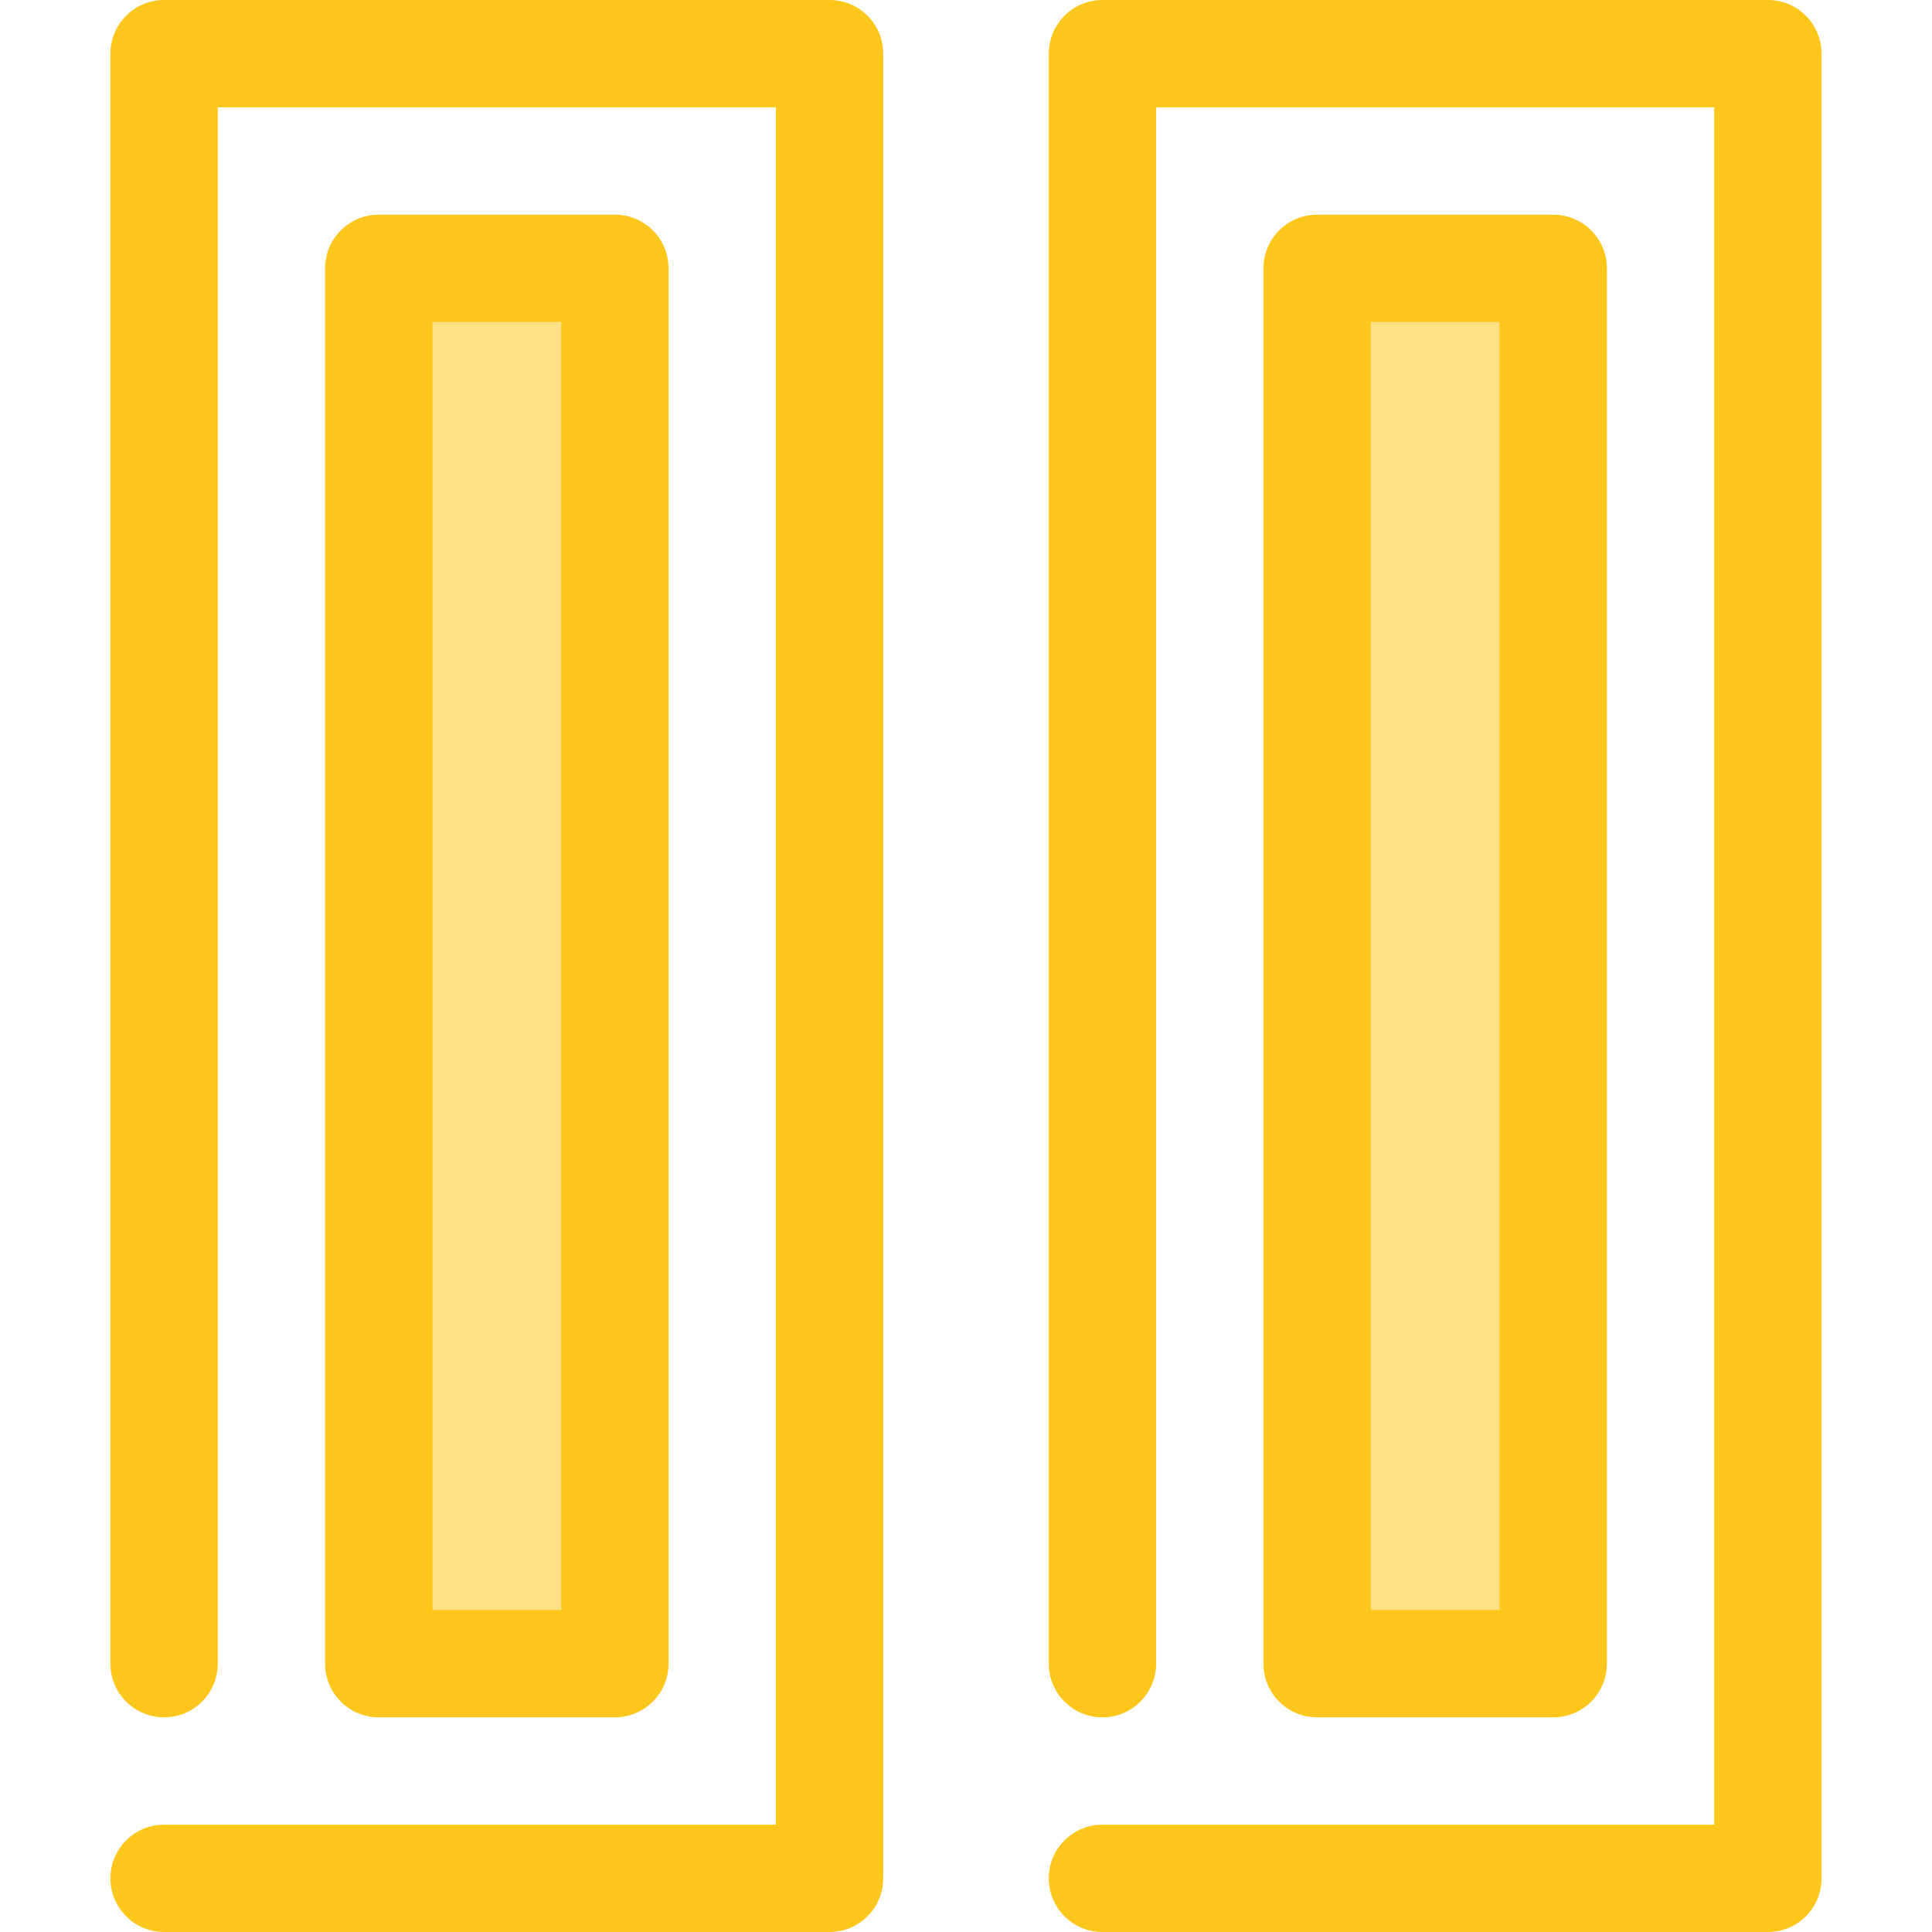 <?xml version="1.0" encoding="iso-8859-1"?>
<!-- Uploaded to: SVG Repo, www.svgrepo.com, Generator: SVG Repo Mixer Tools -->
<svg version="1.1" id="Layer_1" xmlns="http://www.w3.org/2000/svg" xmlns:xlink="http://www.w3.org/1999/xlink" 
	 viewBox="0 0 512 512" xml:space="preserve">
<path style="fill:#FFC61B;" d="M219.835,512H43.489c-7.855,0-14.222-6.367-14.222-14.222s6.367-14.222,14.222-14.222h162.125V28.444
	H57.712v412.444c0,7.855-6.367,14.222-14.222,14.222s-14.222-6.367-14.222-14.222V14.222C29.267,6.367,35.634,0,43.489,0h176.347
	c7.855,0,14.222,6.367,14.222,14.222v483.556C234.057,505.633,227.69,512,219.835,512z"/>
<rect x="100.38" y="71.111" style="fill:#FEE187;" width="62.569" height="369.778"/>
<g>
	<path style="fill:#FFC61B;" d="M162.946,455.111h-62.568c-7.855,0-14.222-6.367-14.222-14.222V71.111
		c0-7.855,6.367-14.222,14.222-14.222h62.569c7.855,0,14.222,6.367,14.222,14.222v369.778
		C177.168,448.744,170.801,455.111,162.946,455.111z M114.601,426.667h34.125V85.333h-34.125V426.667z"/>
	<path style="fill:#FFC61B;" d="M468.509,512H292.164c-7.855,0-14.222-6.367-14.222-14.222s6.367-14.222,14.222-14.222h162.125
		V28.444H306.386v412.444c0,7.855-6.367,14.222-14.222,14.222c-7.855,0-14.222-6.367-14.222-14.222V14.222
		C277.941,6.367,284.309,0,292.164,0h176.347c7.855,0,14.222,6.367,14.222,14.222v483.556C482.731,505.633,476.364,512,468.509,512z
		"/>
</g>
<rect x="349.055" y="71.111" style="fill:#FEE187;" width="62.569" height="369.778"/>
<path style="fill:#FFC61B;" d="M411.62,455.111h-62.569c-7.855,0-14.222-6.367-14.222-14.222V71.111
	c0-7.855,6.367-14.222,14.222-14.222h62.569c7.855,0,14.222,6.367,14.222,14.222v369.778
	C425.842,448.744,419.475,455.111,411.62,455.111z M363.275,426.667h34.125V85.333h-34.125V426.667z"/>
</svg>